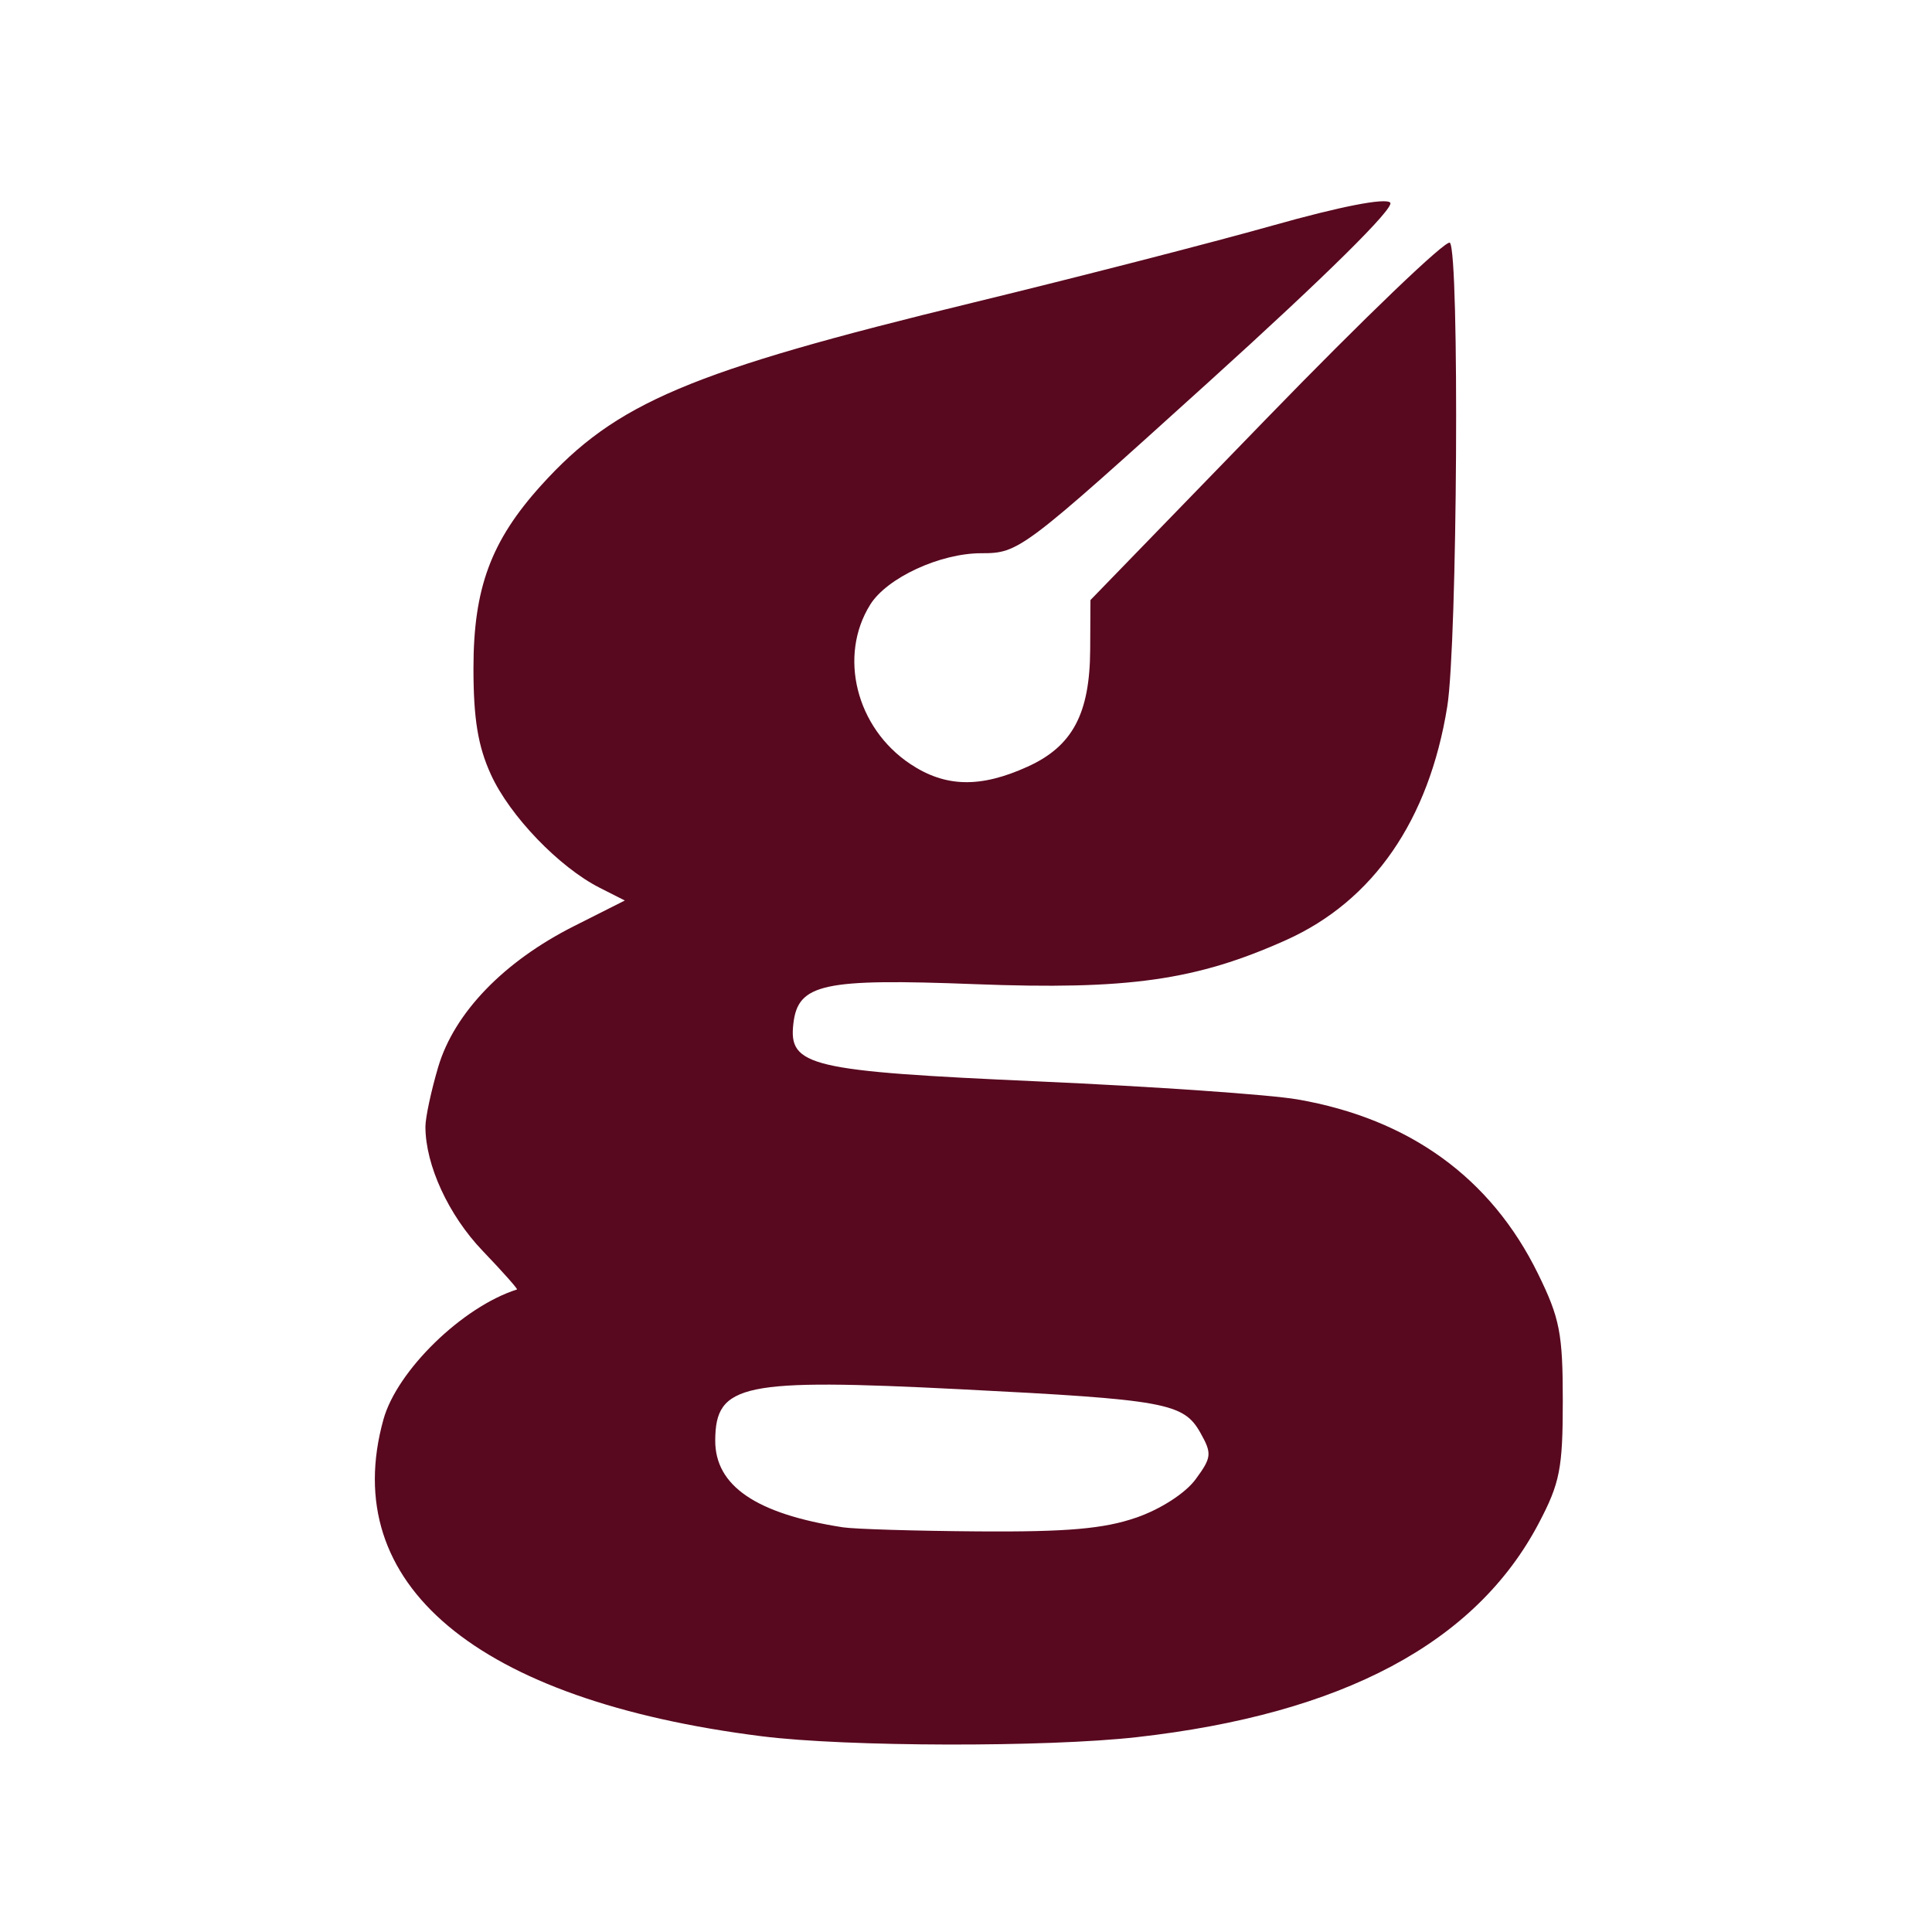 <?xml version="1.0" encoding="UTF-8" standalone="no"?>
<!-- Created with Inkscape (http://www.inkscape.org/) -->

<svg
   xmlns:dc="http://purl.org/dc/elements/1.1/"
   xmlns:cc="http://creativecommons.org/ns#"
   xmlns:rdf="http://www.w3.org/1999/02/22-rdf-syntax-ns#"
   xmlns:svg="http://www.w3.org/2000/svg"
   xmlns="http://www.w3.org/2000/svg"
   xmlns:sodipodi="http://sodipodi.sourceforge.net/DTD/sodipodi-0.dtd"
   xmlns:inkscape="http://www.inkscape.org/namespaces/inkscape"
   width="60mm"
   height="60mm"
   viewBox="0 0 60 60"
   version="1.1"
   id="svg8"
   inkscape:version="0.92.3 (2405546, 2018-03-11)"
   sodipodi:docname="gazeta.ru.svg">
  <defs
     id="defs2" />
  <sodipodi:namedview
     id="base"
     pagecolor="#ffffff"
     bordercolor="#666666"
     borderopacity="1.0"
     inkscape:pageopacity="0.0"
     inkscape:pageshadow="2"
     inkscape:zoom="0.7"
     inkscape:cx="-131.50661"
     inkscape:cy="80.518696"
     inkscape:document-units="mm"
     inkscape:current-layer="layer1"
     showgrid="false"
     fit-margin-top="0"
     fit-margin-left="0"
     fit-margin-right="0"
     fit-margin-bottom="0"
     inkscape:window-width="1920"
     inkscape:window-height="1017"
     inkscape:window-x="-8"
     inkscape:window-y="-8"
     inkscape:window-maximized="1" />
  <g
     inkscape:label="Layer 1"
     inkscape:groupmode="layer"
     id="layer1"
     transform="translate(-87.575,-92.702)">
    <path
       style="fill:#58081f;stroke-width:0.265"
       d="m 111.238,146.624 c -8.871,-1.117 -13.176,-4.721 -11.755,-9.839 0.422,-1.521 2.456,-3.501 4.147,-4.037 0.035,-0.011 -0.444,-0.551 -1.066,-1.2 -1.059,-1.105 -1.777,-2.663 -1.777,-3.856 0,-0.284 0.179,-1.12 0.398,-1.858 0.498,-1.676 2.031,-3.267 4.208,-4.366 l 1.586,-0.8 -0.781,-0.396 c -1.261,-0.64 -2.789,-2.23 -3.375,-3.511 -0.405,-0.885 -0.544,-1.733 -0.544,-3.307 0,-2.485 0.543,-3.953 2.101,-5.677 2.323,-2.572 4.598,-3.534 13.427,-5.68 3.226,-0.784 7.403,-1.859 9.281,-2.388 2.113,-0.596 3.509,-0.868 3.661,-0.715 0.153,0.153 -1.994,2.275 -5.634,5.568 -5.802,5.25 -5.896,5.321 -7.065,5.321 -1.28,0 -2.929,0.763 -3.449,1.596 -0.997,1.596 -0.437,3.827 1.24,4.947 1.09,0.728 2.177,0.754 3.647,0.086 1.395,-0.633 1.933,-1.641 1.944,-3.64 l 0.008,-1.534 5.482,-5.651 c 3.015,-3.108 5.571,-5.559 5.681,-5.446 0.302,0.311 0.233,12.445 -0.082,14.404 -0.567,3.527 -2.3,6.038 -5.006,7.252 -2.79,1.252 -4.907,1.552 -9.663,1.369 -4.721,-0.182 -5.494,-0.014 -5.638,1.225 -0.154,1.325 0.495,1.478 7.624,1.796 3.565,0.159 7.18,0.41 8.035,0.559 3.476,0.604 6.005,2.436 7.464,5.409 0.68,1.385 0.772,1.858 0.772,3.954 -5.3e-4,2.1 -0.089,2.549 -0.746,3.798 -1.959,3.722 -6.097,5.924 -12.482,6.644 -2.812,0.317 -9.022,0.303 -11.642,-0.027 z m 11.62,-6.789 c 0.762,-0.264 1.527,-0.758 1.847,-1.191 0.499,-0.677 0.512,-0.799 0.153,-1.439 -0.525,-0.936 -1.067,-1.035 -7.444,-1.358 -6.782,-0.344 -7.616,-0.17 -7.627,1.582 -0.008,1.417 1.268,2.288 3.965,2.705 0.364,0.056 2.269,0.113 4.233,0.127 2.732,0.019 3.878,-0.082 4.873,-0.427 z"
       id="path826"
       inkscape:connector-curvature="0" />
  </g>
</svg>
